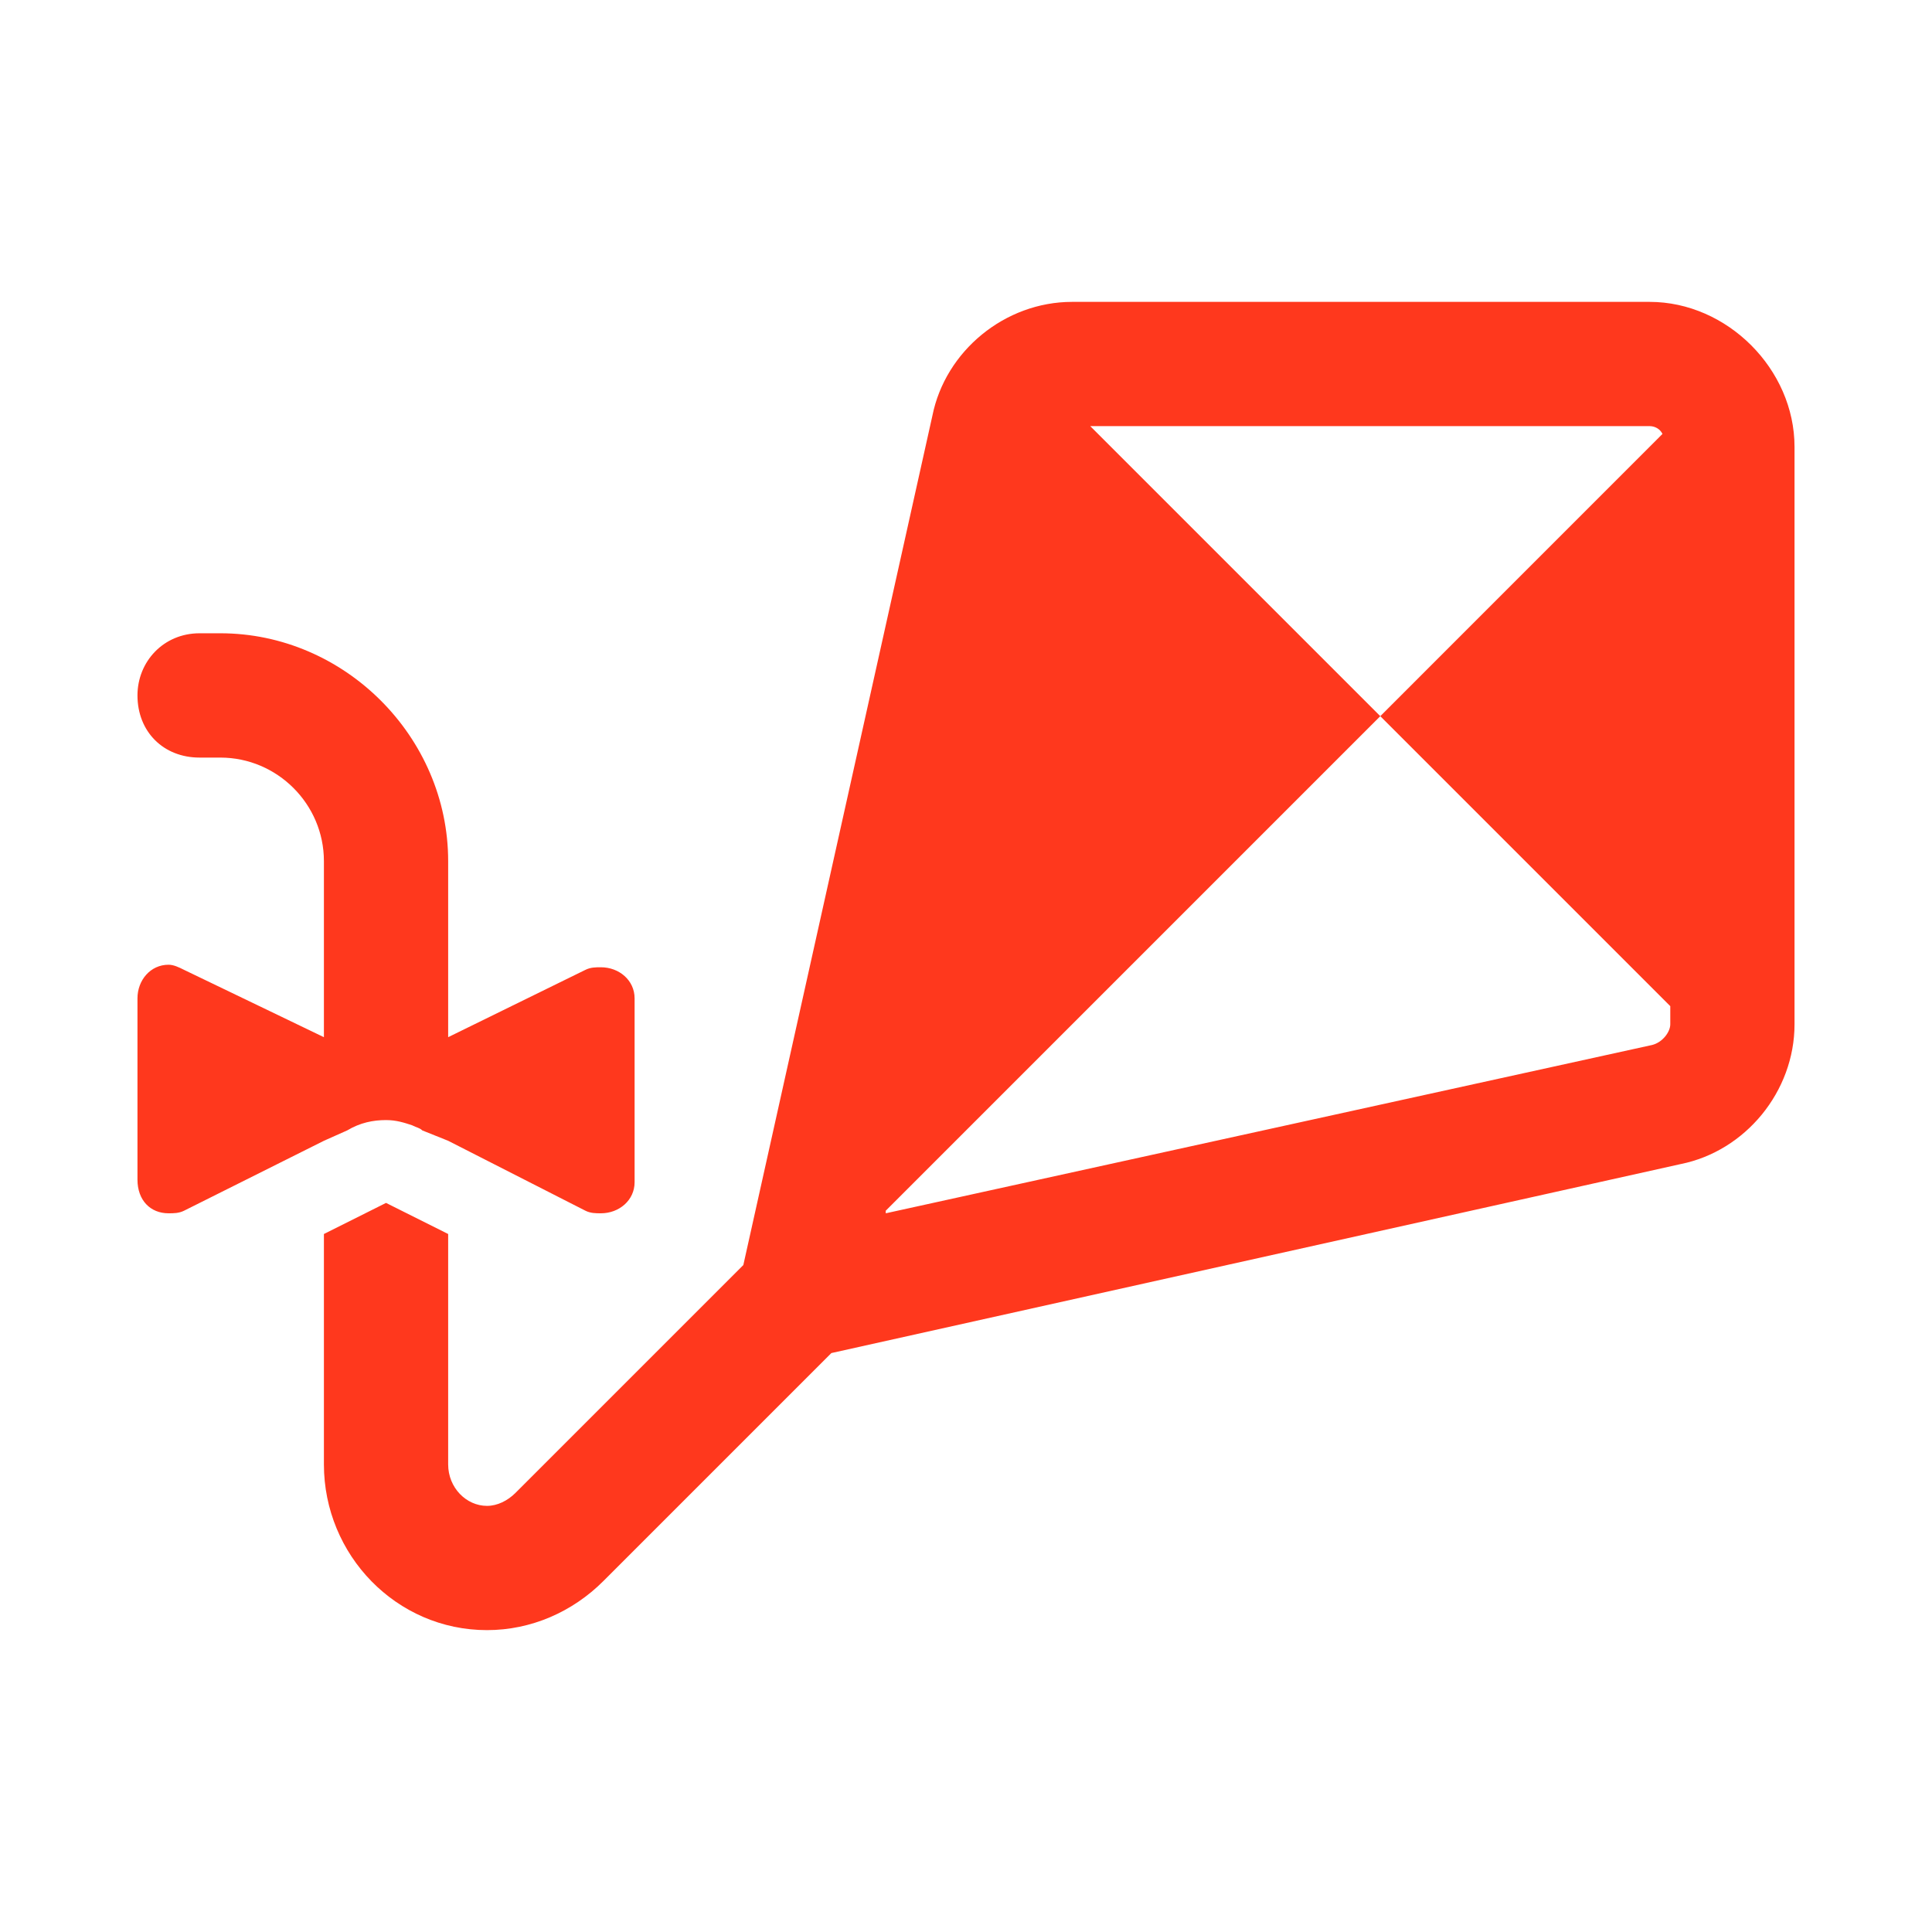 <svg width="32" height="32" viewBox="0 0 32 32" fill="none" xmlns="http://www.w3.org/2000/svg">
<path d="M18.058 7.058L22.862 11.862L14.671 20.053C14.671 20.096 14.671 20.096 14.671 20.096L27.365 17.308C27.536 17.265 27.665 17.094 27.665 16.965V16.665L22.862 11.862L27.536 7.187C27.493 7.101 27.407 7.058 27.322 7.058H18.058ZM15.443 6.887C15.657 5.815 16.643 5 17.758 5H27.322C28.608 5 29.723 6.115 29.723 7.402V16.965C29.723 18.08 28.908 19.066 27.836 19.281L13.77 22.411L9.996 26.185C9.482 26.7 8.795 27 8.066 27C6.565 27 5.365 25.756 5.365 24.255V20.439L6.394 19.924L7.423 20.439V24.255C7.423 24.641 7.723 24.942 8.066 24.942C8.238 24.942 8.409 24.856 8.538 24.727L12.312 20.953L15.443 6.887ZM2.277 11.518C2.277 10.961 2.706 10.489 3.306 10.489H3.649C5.708 10.489 7.423 12.205 7.423 14.263V17.179L9.696 16.064C9.782 16.021 9.867 16.021 9.953 16.021C10.254 16.021 10.511 16.236 10.511 16.536V19.581C10.511 19.881 10.254 20.096 9.953 20.096C9.867 20.096 9.782 20.096 9.696 20.053L7.423 18.895L6.994 18.723C6.951 18.68 6.908 18.68 6.823 18.637C6.694 18.595 6.565 18.552 6.394 18.552C6.179 18.552 5.965 18.595 5.751 18.723L5.365 18.895L3.049 20.053C2.963 20.096 2.877 20.096 2.791 20.096C2.491 20.096 2.277 19.881 2.277 19.538V16.536C2.277 16.236 2.491 15.979 2.791 15.979C2.877 15.979 2.963 16.021 3.049 16.064L5.365 17.179V14.263C5.365 13.32 4.593 12.548 3.649 12.548H3.306C2.706 12.548 2.277 12.119 2.277 11.518Z" fill="#FF381D"/>
</svg>
